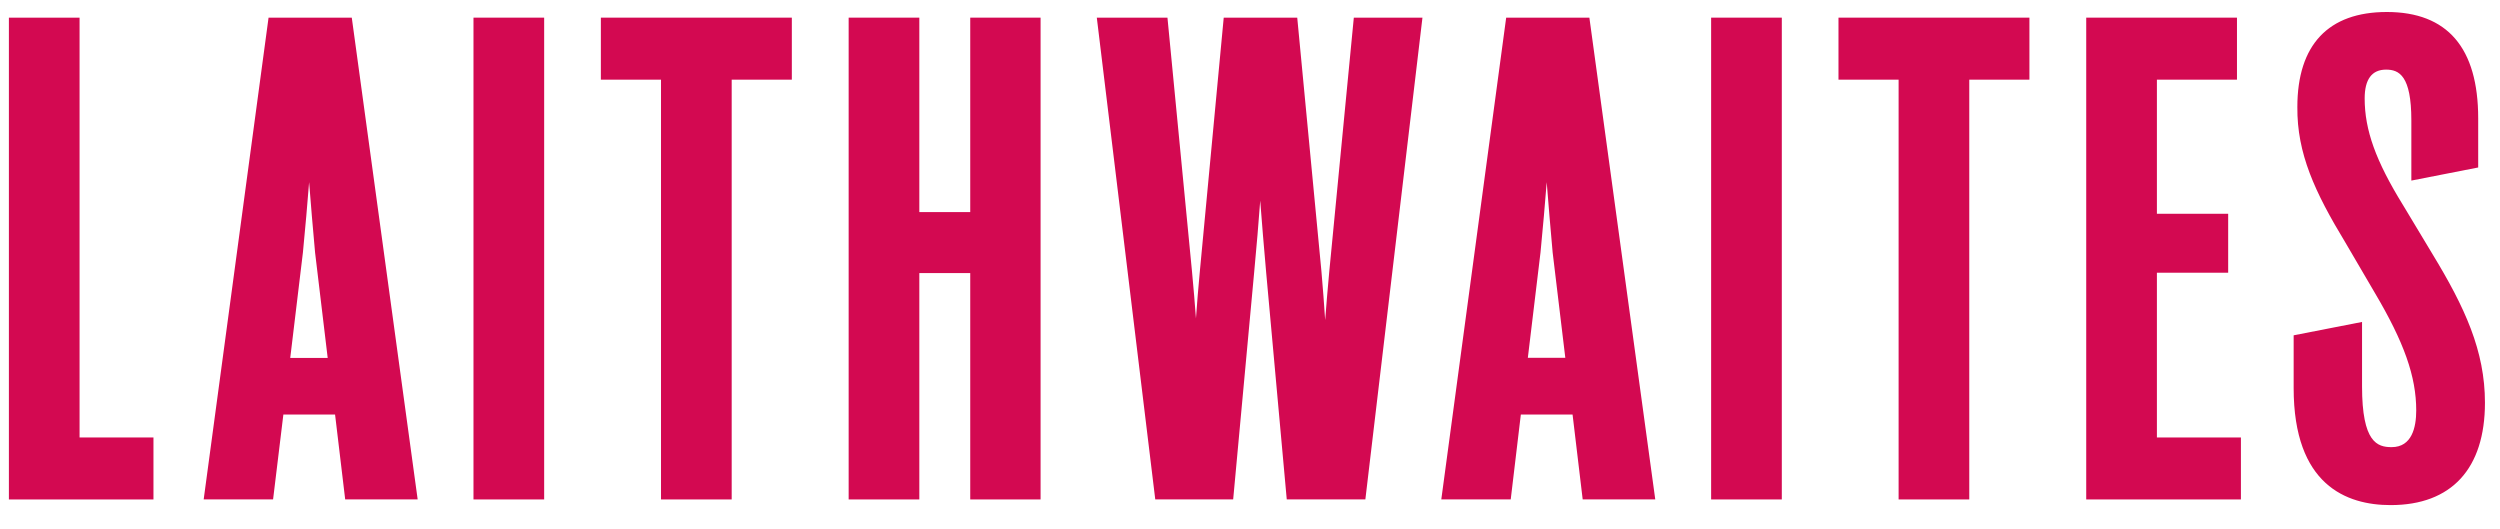 <svg xmlns="http://www.w3.org/2000/svg" width="104" height="22" viewBox="0 0 104 22" fill="none">
<g clip-path="url(#clip0_3748_71613)">
<path d="M3.31 0.734H0.37V20.777H6.384V18.199H3.31V0.734Z" fill="#D30951"/>
<path d="M11.172 0.734L8.473 20.776H11.36L11.788 17.245H13.939L14.36 20.776H17.375L14.634 0.734H11.172ZM12.859 7.579C12.933 8.549 13.013 9.457 13.107 10.502L13.632 14.889H12.074L12.602 10.497C12.706 9.412 12.787 8.509 12.859 7.579Z" fill="#D30951"/>
<path d="M22.637 0.734H19.697V20.777H22.637V0.734Z" fill="#D30951"/>
<path d="M24.996 3.314H27.498V20.777H30.438V3.314H32.94V0.734H24.996V3.314Z" fill="#D30951"/>
<path d="M40.362 8.823H38.244V0.734H35.304V20.777H38.244V11.36H40.362V20.777H43.288V0.734H40.362V8.823Z" fill="#D30951"/>
<path d="M55.298 11.293C55.232 12.012 55.176 12.661 55.127 13.316C55.084 12.662 55.034 12.009 54.972 11.292L53.965 0.734H50.907L49.913 11.293C49.849 11.978 49.797 12.6 49.752 13.246C49.707 12.632 49.653 12 49.587 11.292L48.566 0.734H45.627L48.059 20.776H51.3L52.171 11.353C52.278 10.214 52.356 9.284 52.425 8.348C52.496 9.298 52.576 10.229 52.674 11.353L53.529 20.776H56.799L59.174 0.734H56.319L55.298 11.293Z" fill="#D30951"/>
<path d="M62.657 0.734L59.958 20.776H62.846L63.267 17.245H65.419L65.84 20.776H68.859L66.118 0.734H62.657ZM64.343 7.579C64.418 8.548 64.497 9.456 64.59 10.501L65.117 14.885H63.558L64.086 10.494C64.19 9.412 64.271 8.509 64.343 7.579Z" fill="#D30951"/>
<path d="M74.123 0.734H71.183V20.777H74.123V0.734Z" fill="#D30951"/>
<path d="M76.481 3.314H78.982V20.777H81.922V3.314H84.424V0.734H76.481V3.314Z" fill="#D30951"/>
<path d="M89.727 11.345H92.692V8.893H89.727V3.314H93.058V0.734H86.787V20.777H93.222V18.199H89.727V11.345Z" fill="#D30951"/>
<path d="M101.192 10.571L99.966 8.532C98.832 6.695 98.37 5.409 98.37 4.094C98.37 3.3 98.669 2.896 99.26 2.896C99.806 2.896 100.312 3.151 100.312 5.006V7.512L103.093 6.967V4.926C103.093 1.985 101.809 0.499 99.291 0.499C96.857 0.499 95.57 1.867 95.57 4.452C95.553 6.381 96.291 7.983 97.57 10.093L98.781 12.162C100.013 14.24 100.515 15.663 100.515 17.076C100.515 17.773 100.338 18.601 99.491 18.601C98.896 18.601 98.261 18.406 98.261 16.074V13.393L95.416 13.949V16.144C95.416 20.174 97.609 21.012 99.45 21.012C101.98 21.012 103.374 19.5 103.374 16.752C103.374 14.595 102.539 12.788 101.192 10.571Z" fill="#D30951"/>
</g>
<defs>
<clipPath id="clip0_3748_71613">
<rect width="103" height="21.001" fill="white" transform="translate(0.37 0.499)"/>
</clipPath>
</defs>
</svg>